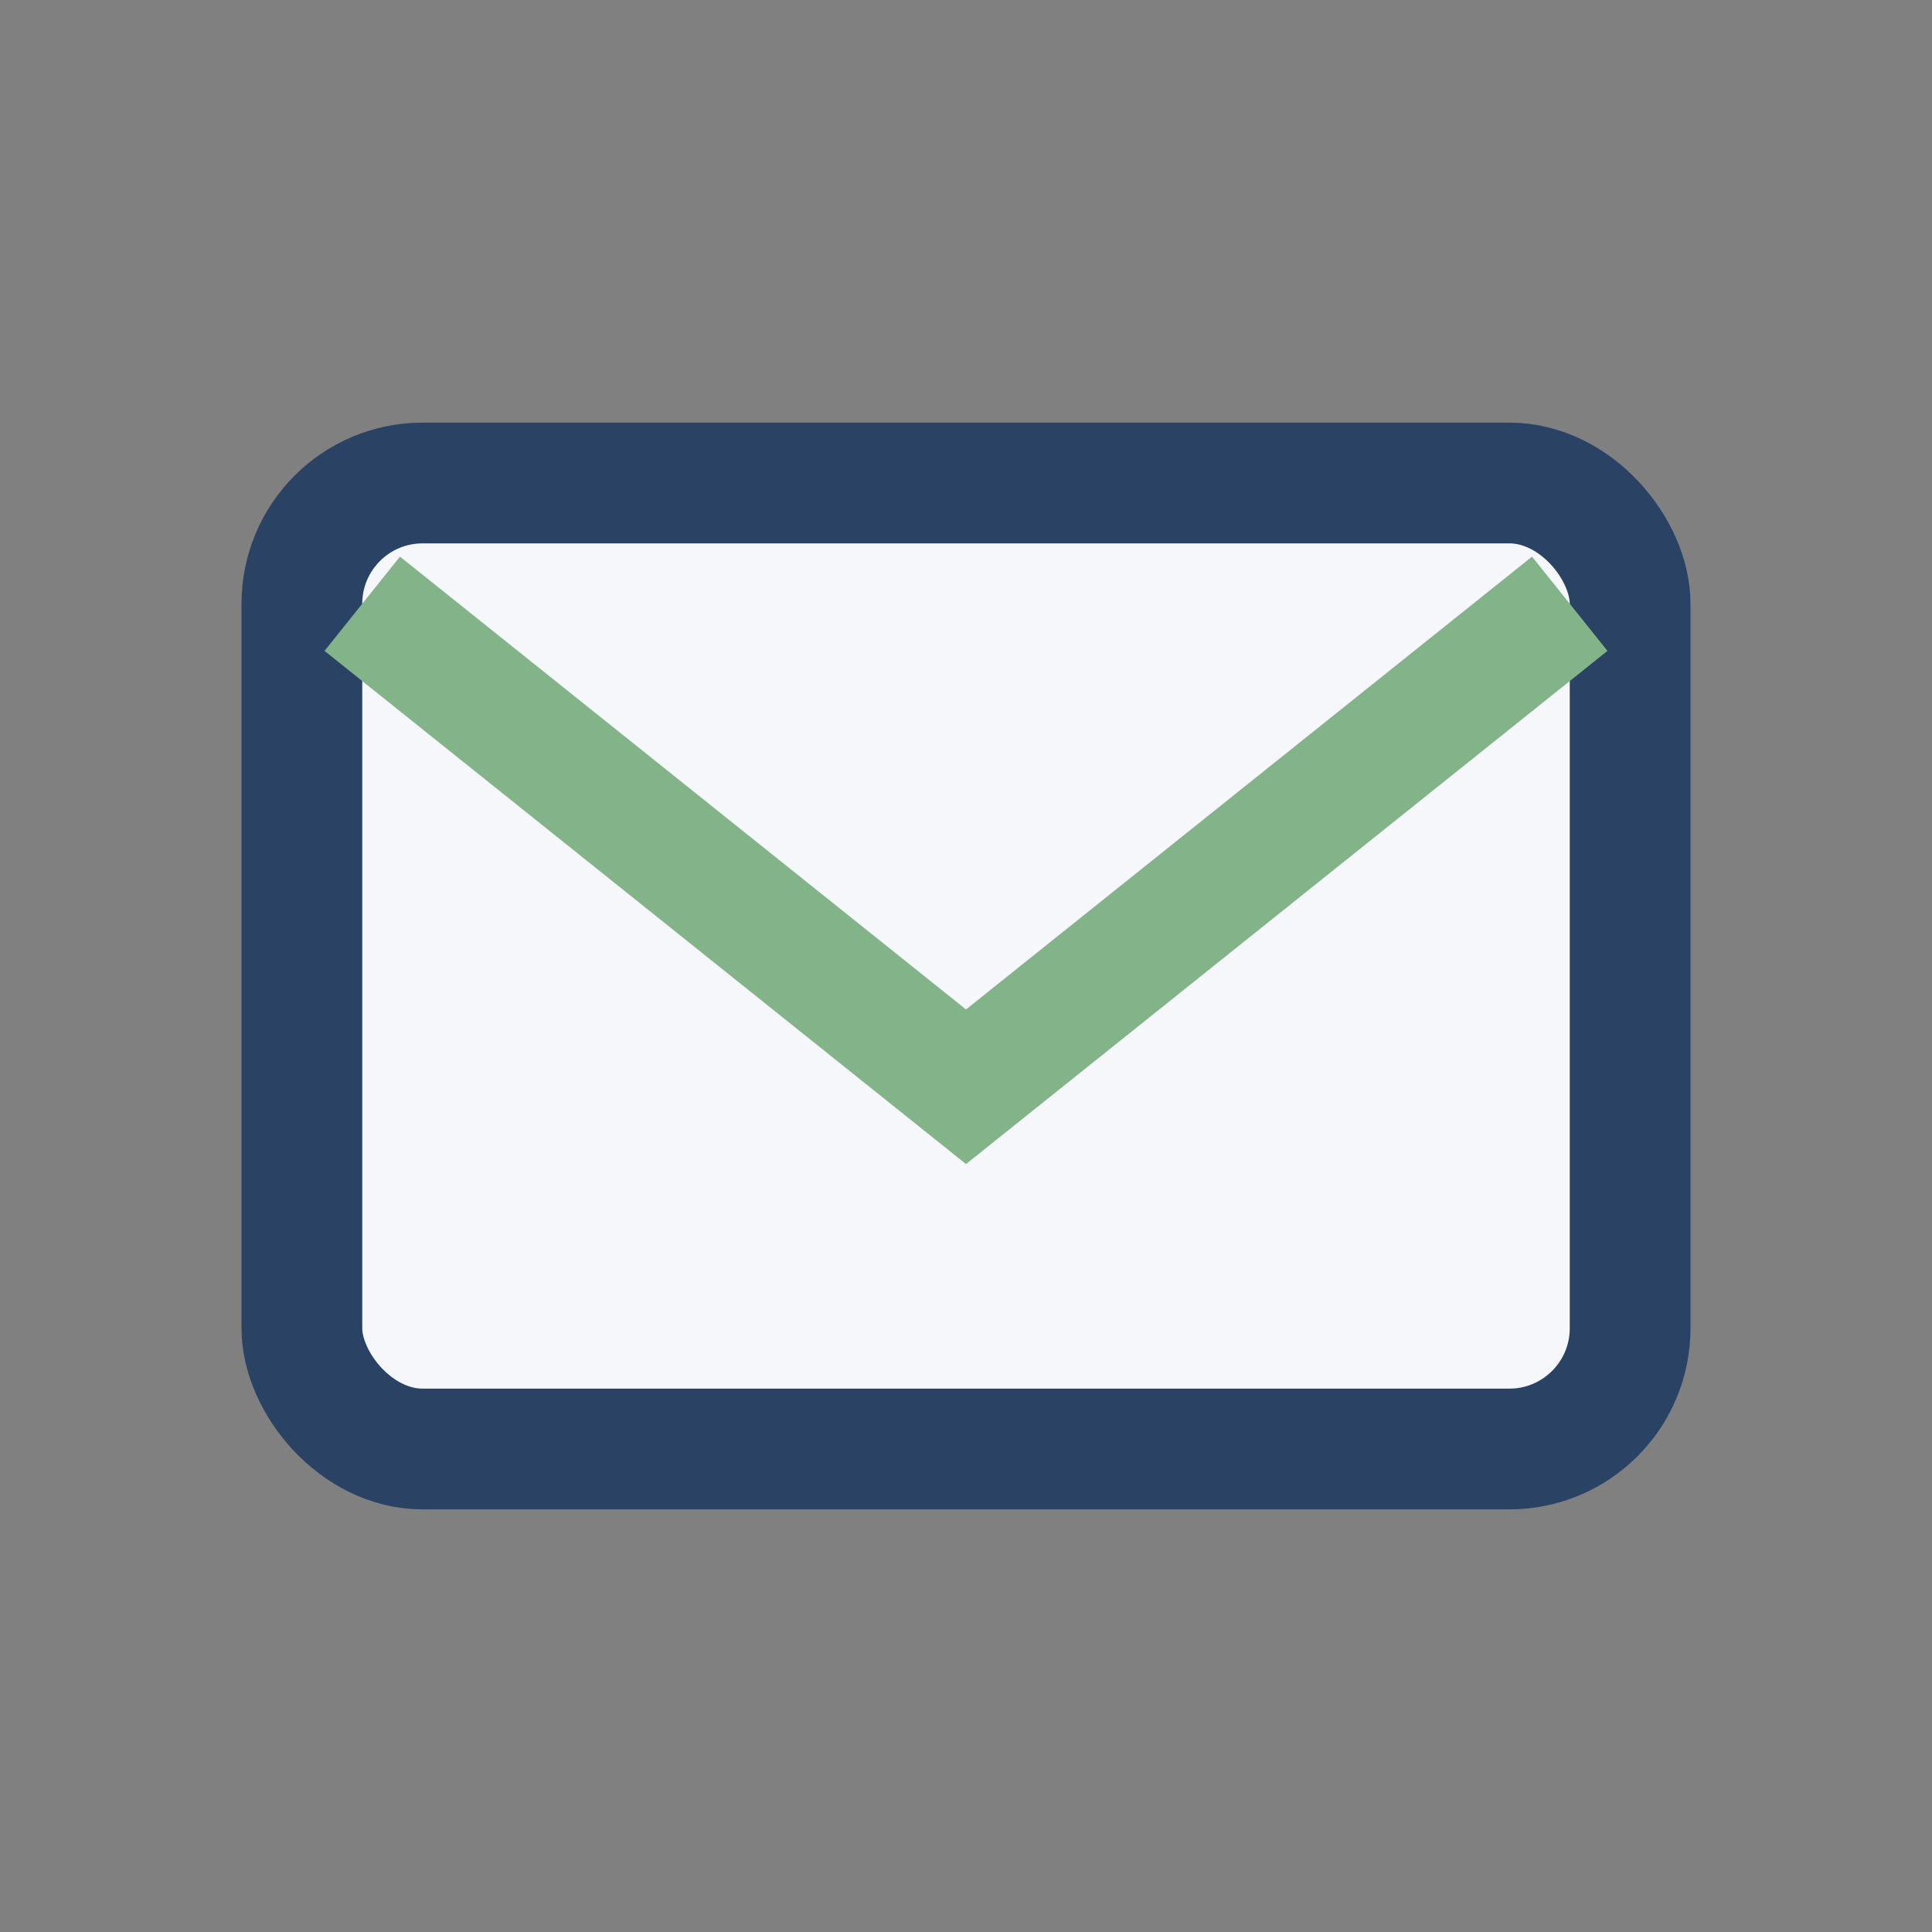 <?xml version="1.0" encoding="UTF-8"?>
<svg xmlns="http://www.w3.org/2000/svg" width="32" height="32" viewBox="0 0 32 32"><rect x="0" y="0" width="32" height="32" fill="#808080" stroke="none"/><rect x="5" y="8" width="22" height="16" rx="2" fill="#F5F7FA" stroke="#2A4365" stroke-width="2"/><path d="M6 10l10 8 10-8" fill="none" stroke="#83B489" stroke-width="2"/></svg>